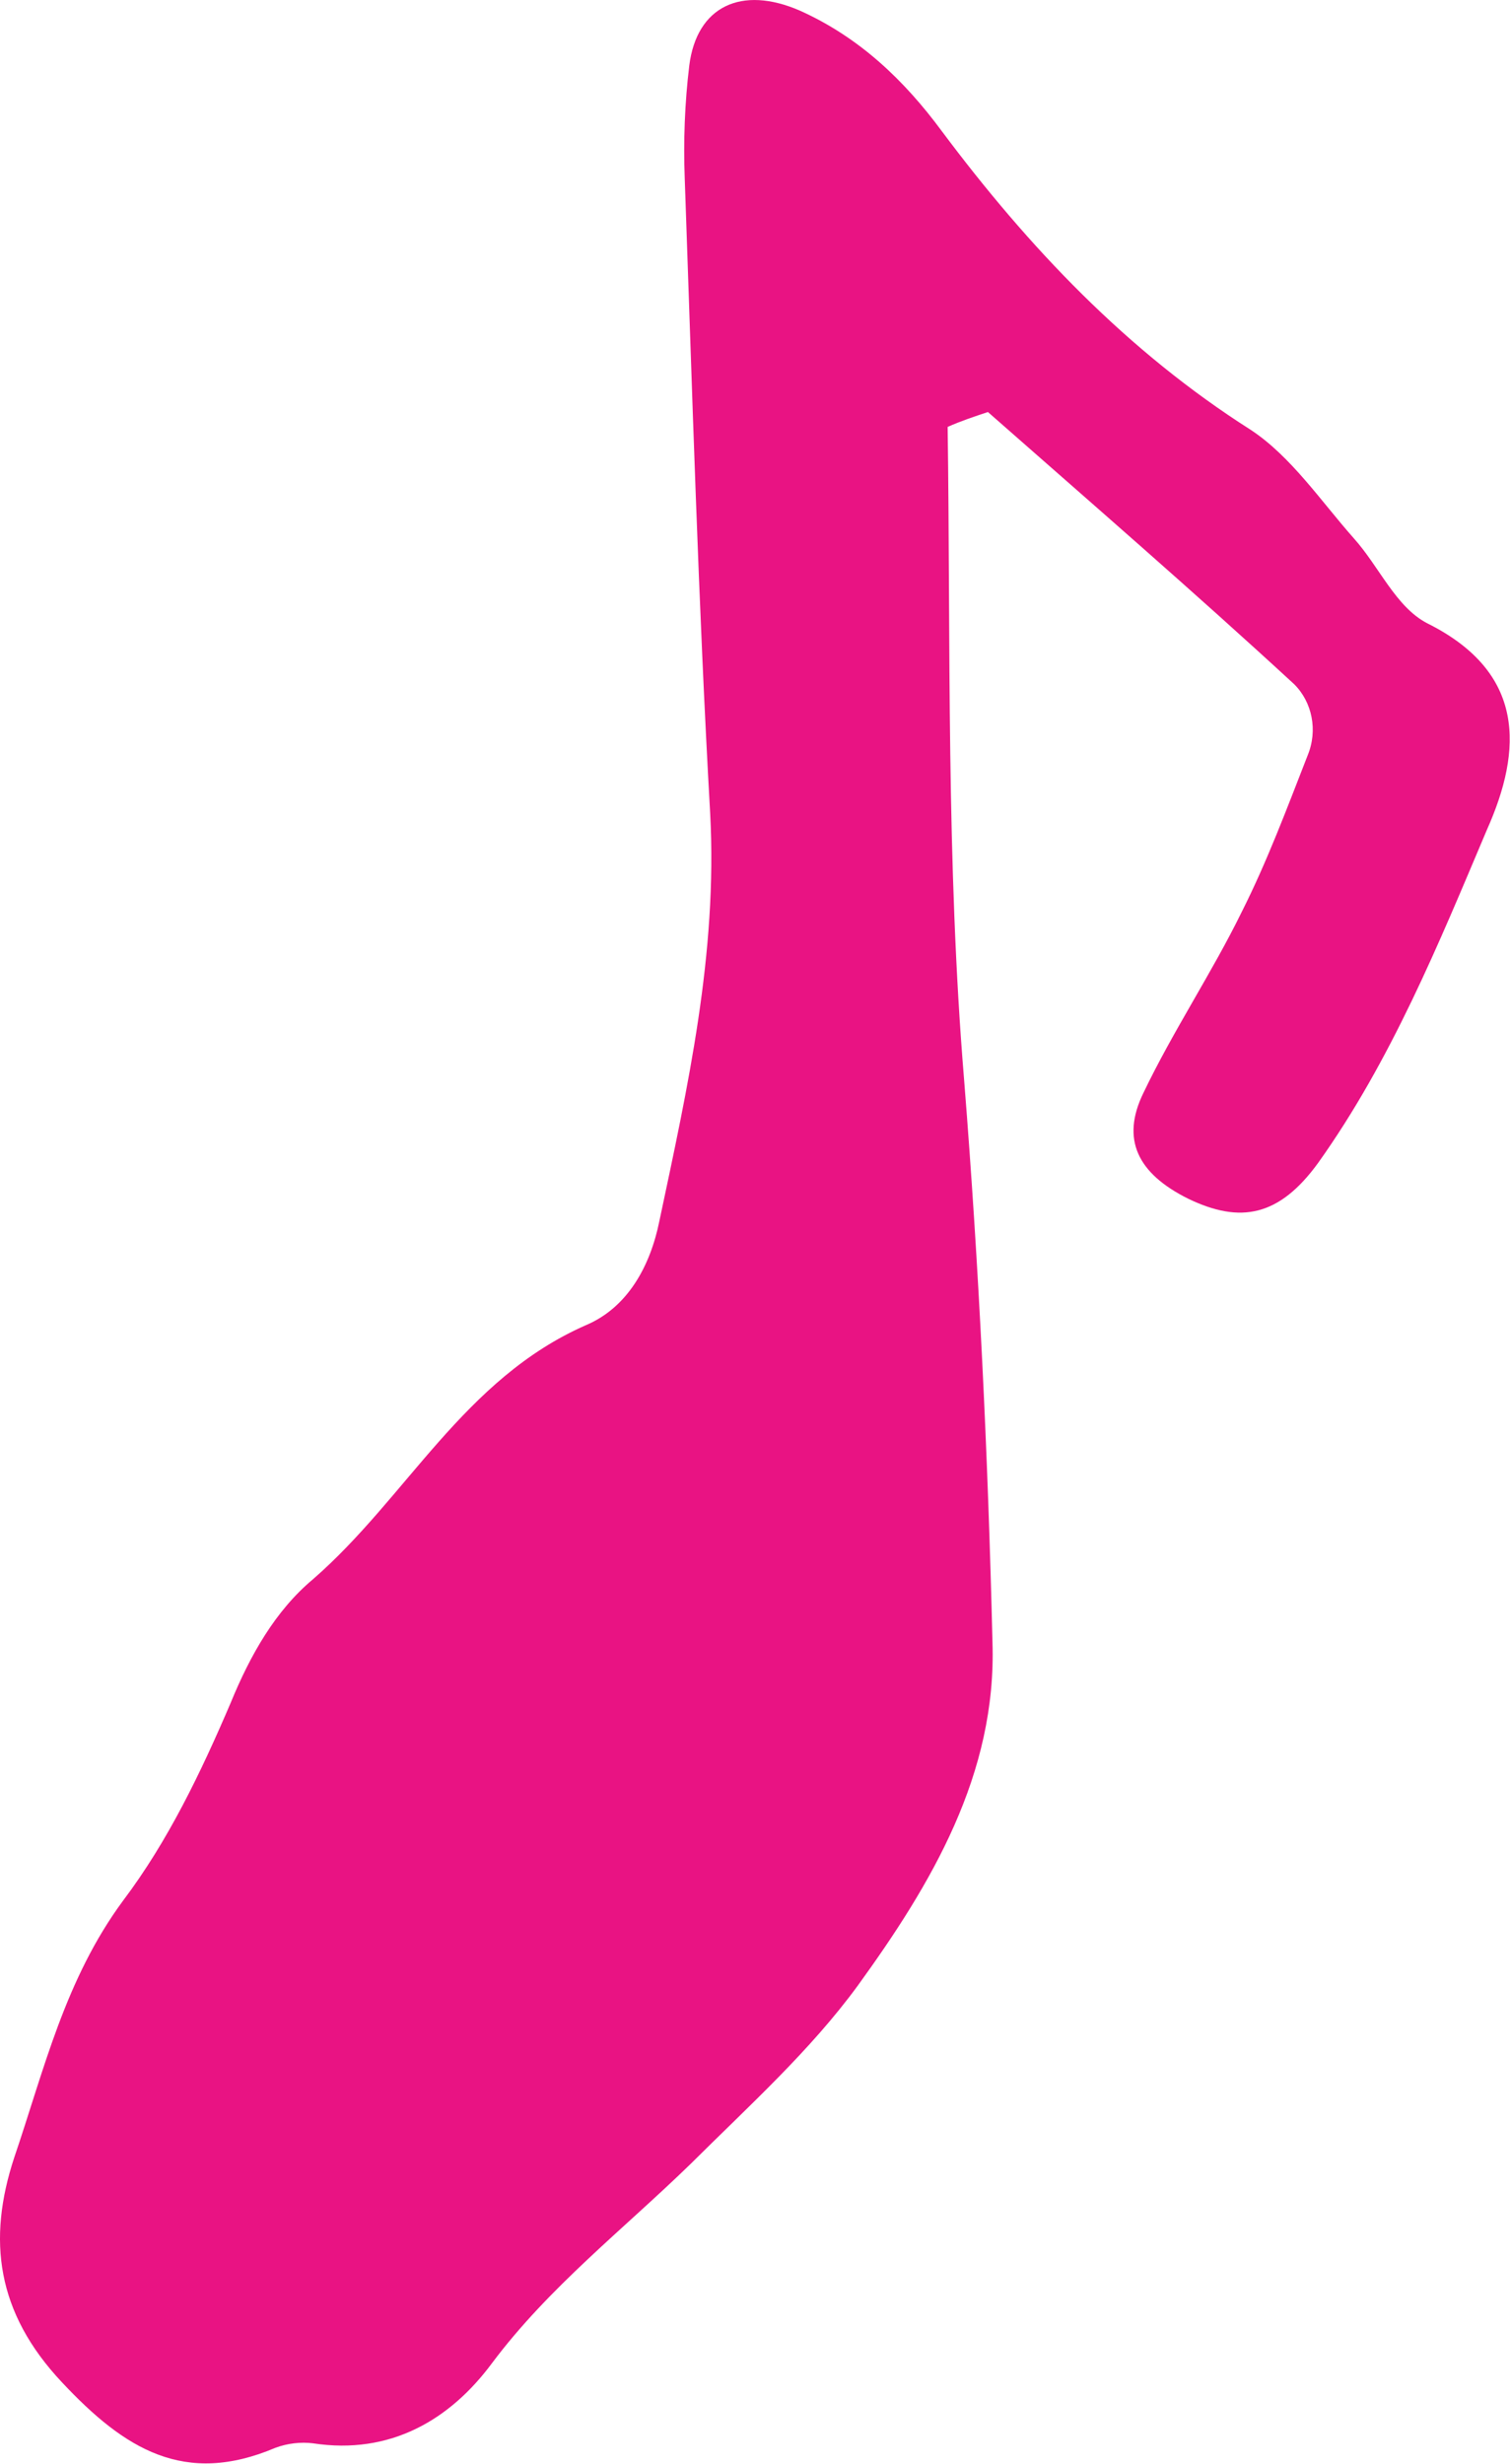 <?xml version="1.0" encoding="UTF-8"?> <svg xmlns="http://www.w3.org/2000/svg" width="19" height="31" viewBox="0 0 19 31" fill="none"> <path d="M11.924 5.371C11.962 8.103 11.905 10.853 12.131 13.584C12.319 15.941 12.431 18.299 12.488 20.656C12.544 22.321 11.717 23.706 10.796 24.978C10.195 25.801 9.425 26.493 8.692 27.223C7.846 28.046 6.906 28.776 6.192 29.73C5.666 30.441 4.914 30.89 3.937 30.74C3.787 30.721 3.617 30.74 3.467 30.796C2.321 31.282 1.569 30.815 0.78 29.973C-0.047 29.094 -0.16 28.177 0.178 27.148C0.554 26.044 0.817 24.903 1.55 23.911C2.114 23.163 2.527 22.302 2.903 21.423C3.148 20.824 3.467 20.263 3.937 19.87C5.121 18.841 5.835 17.345 7.376 16.671C7.902 16.447 8.184 15.923 8.297 15.361C8.654 13.678 9.03 11.994 8.936 10.235C8.786 7.579 8.71 4.903 8.616 2.247C8.598 1.779 8.616 1.293 8.673 0.825C8.767 0.077 9.331 -0.185 10.063 0.133C10.815 0.47 11.379 1.012 11.849 1.648C12.939 3.107 14.179 4.417 15.739 5.409C16.247 5.745 16.622 6.307 17.036 6.774C17.355 7.13 17.562 7.635 17.957 7.841C19.197 8.458 19.16 9.431 18.709 10.441C18.107 11.863 17.506 13.341 16.585 14.632C16.096 15.305 15.608 15.399 14.95 15.081C14.311 14.763 14.104 14.333 14.386 13.753C14.762 12.967 15.251 12.237 15.626 11.47C15.946 10.834 16.19 10.179 16.453 9.506C16.585 9.188 16.51 8.832 16.284 8.608C15.025 7.448 13.728 6.325 12.431 5.184C12.262 5.24 12.093 5.296 11.924 5.371Z" fill="#E91383"></path> </svg> 